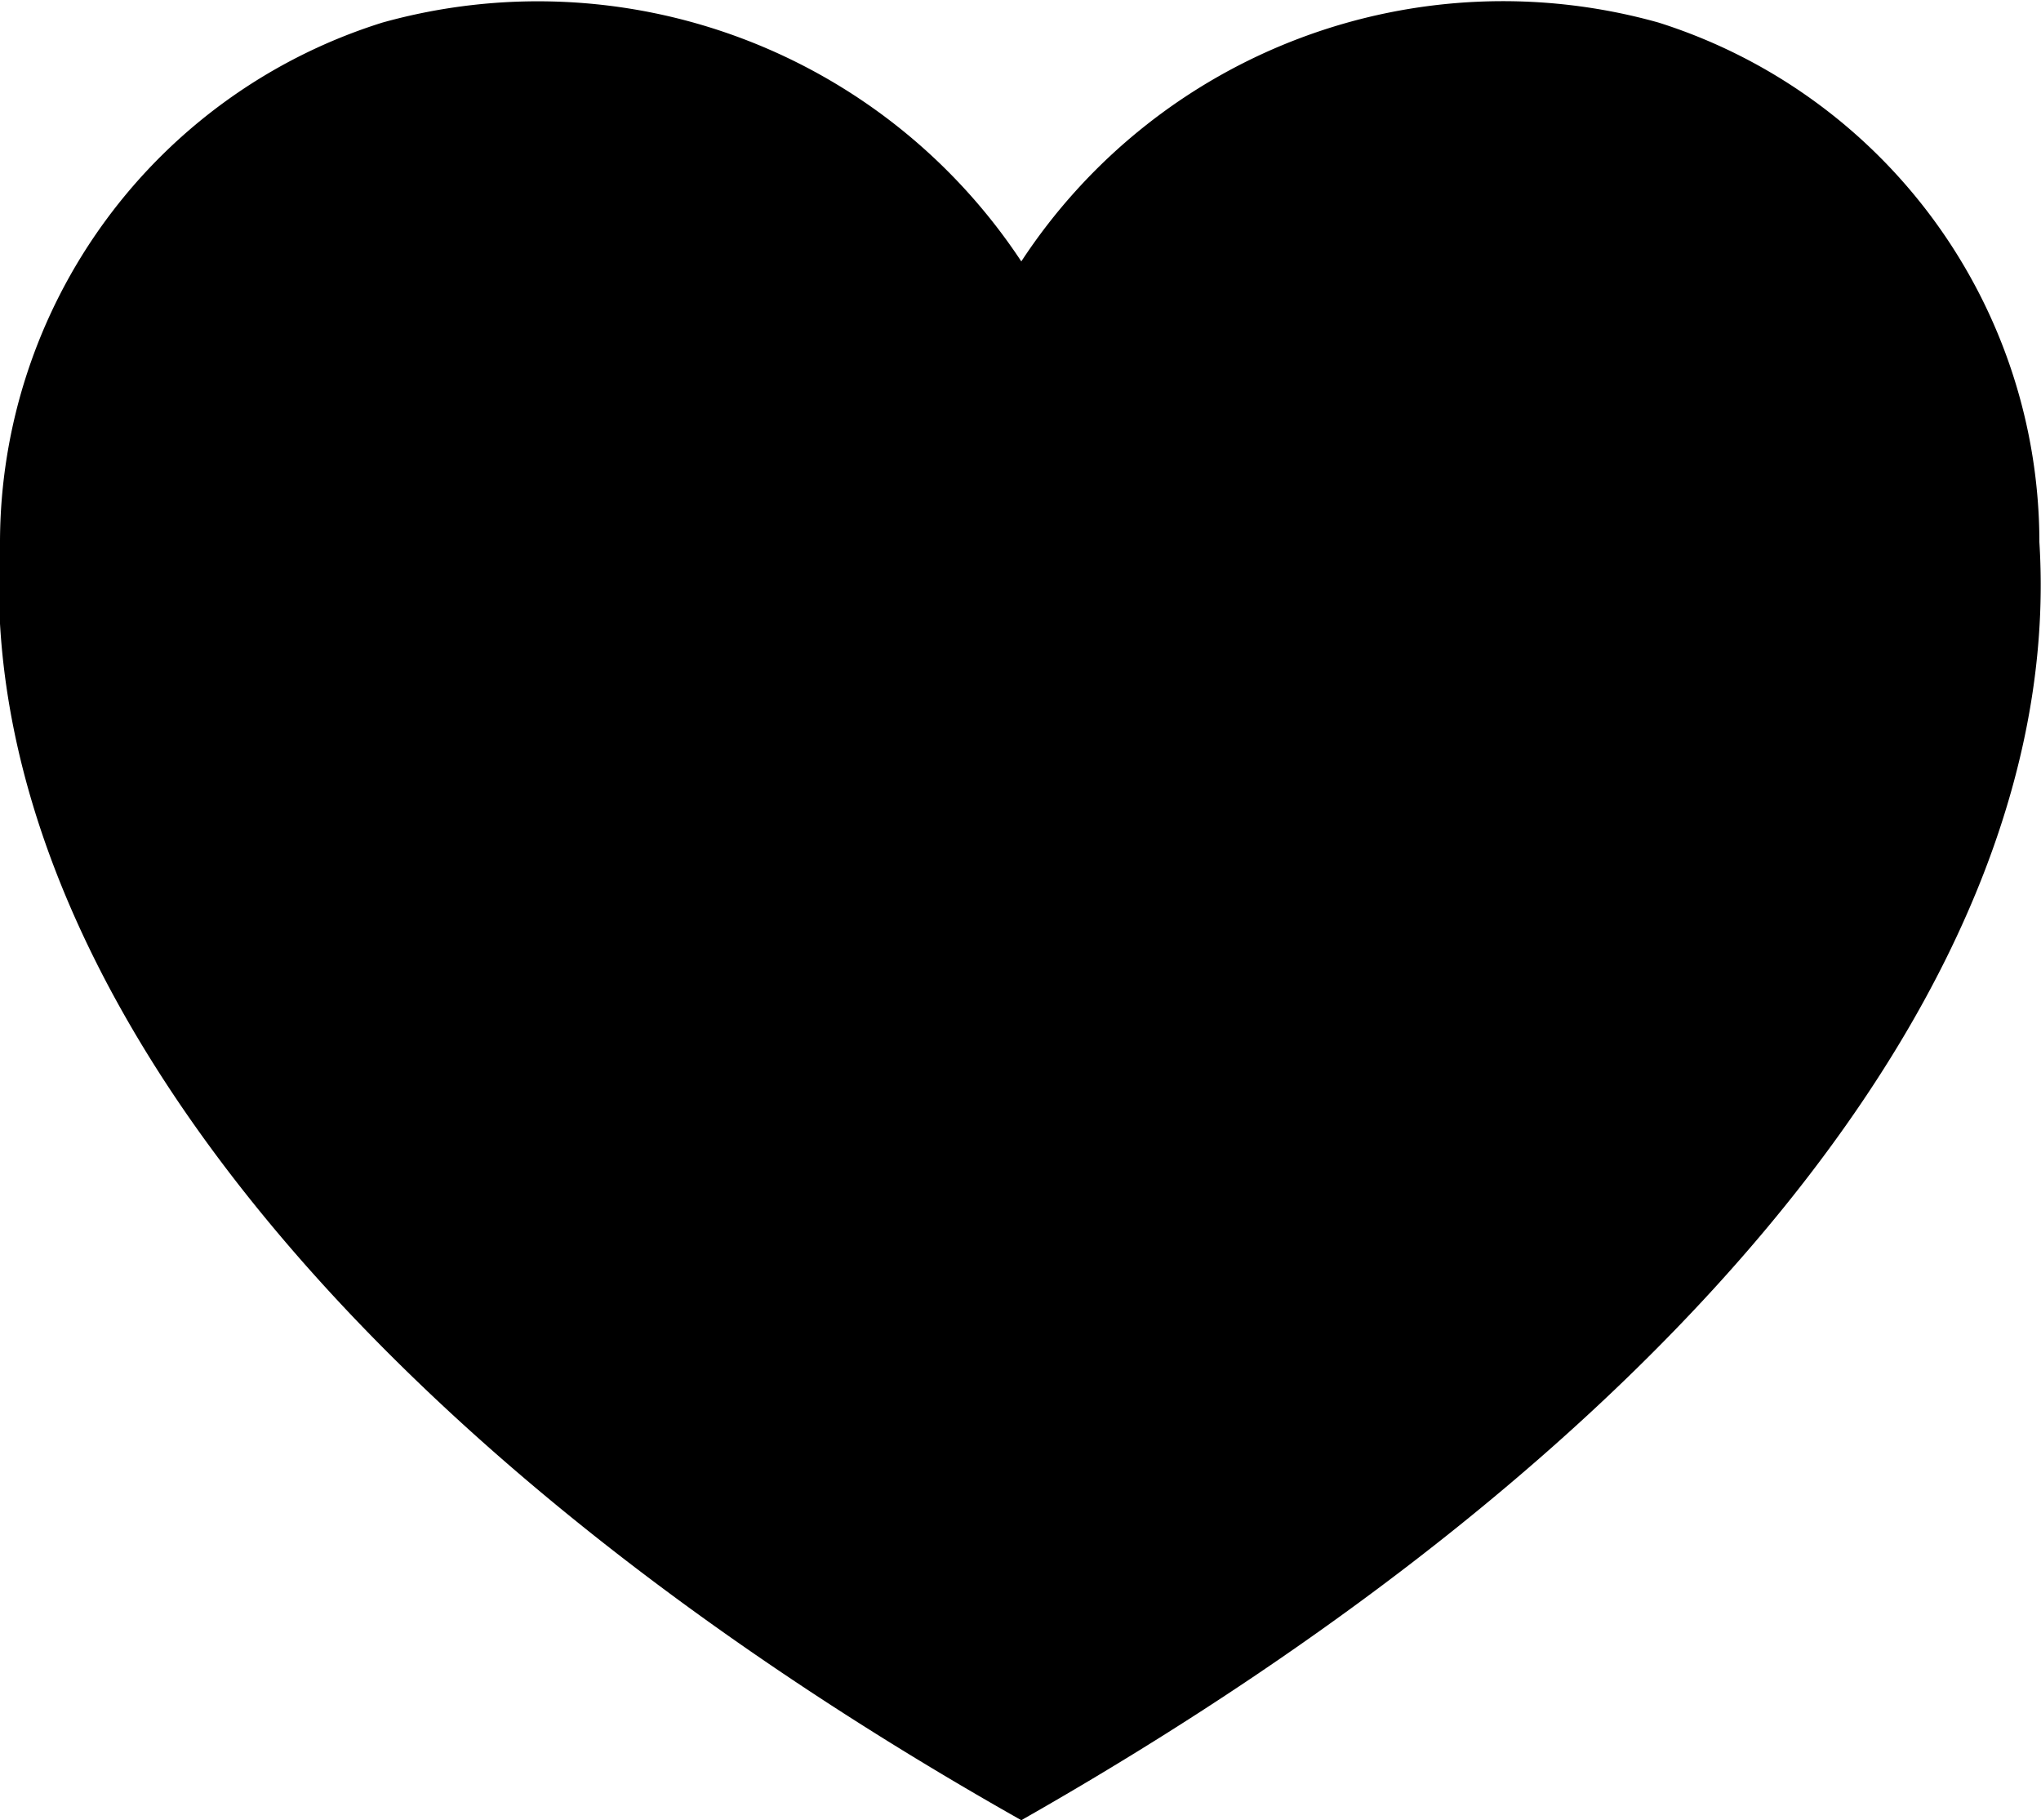 <svg xmlns="http://www.w3.org/2000/svg" viewBox="0 0 12.65 11.28"><title>icon-heart</title><path d="M6.33,1.62A3.57,3.57,0,0,1,10.28.14a3.38,3.38,0,0,1,2.36,3.22c.17,2.71-2.28,5.63-6.31,7.92C2.29,9-.16,6.07,0,3.36A3.38,3.38,0,0,1,2.37.14,3.59,3.59,0,0,1,6.33,1.62Z"/></svg>